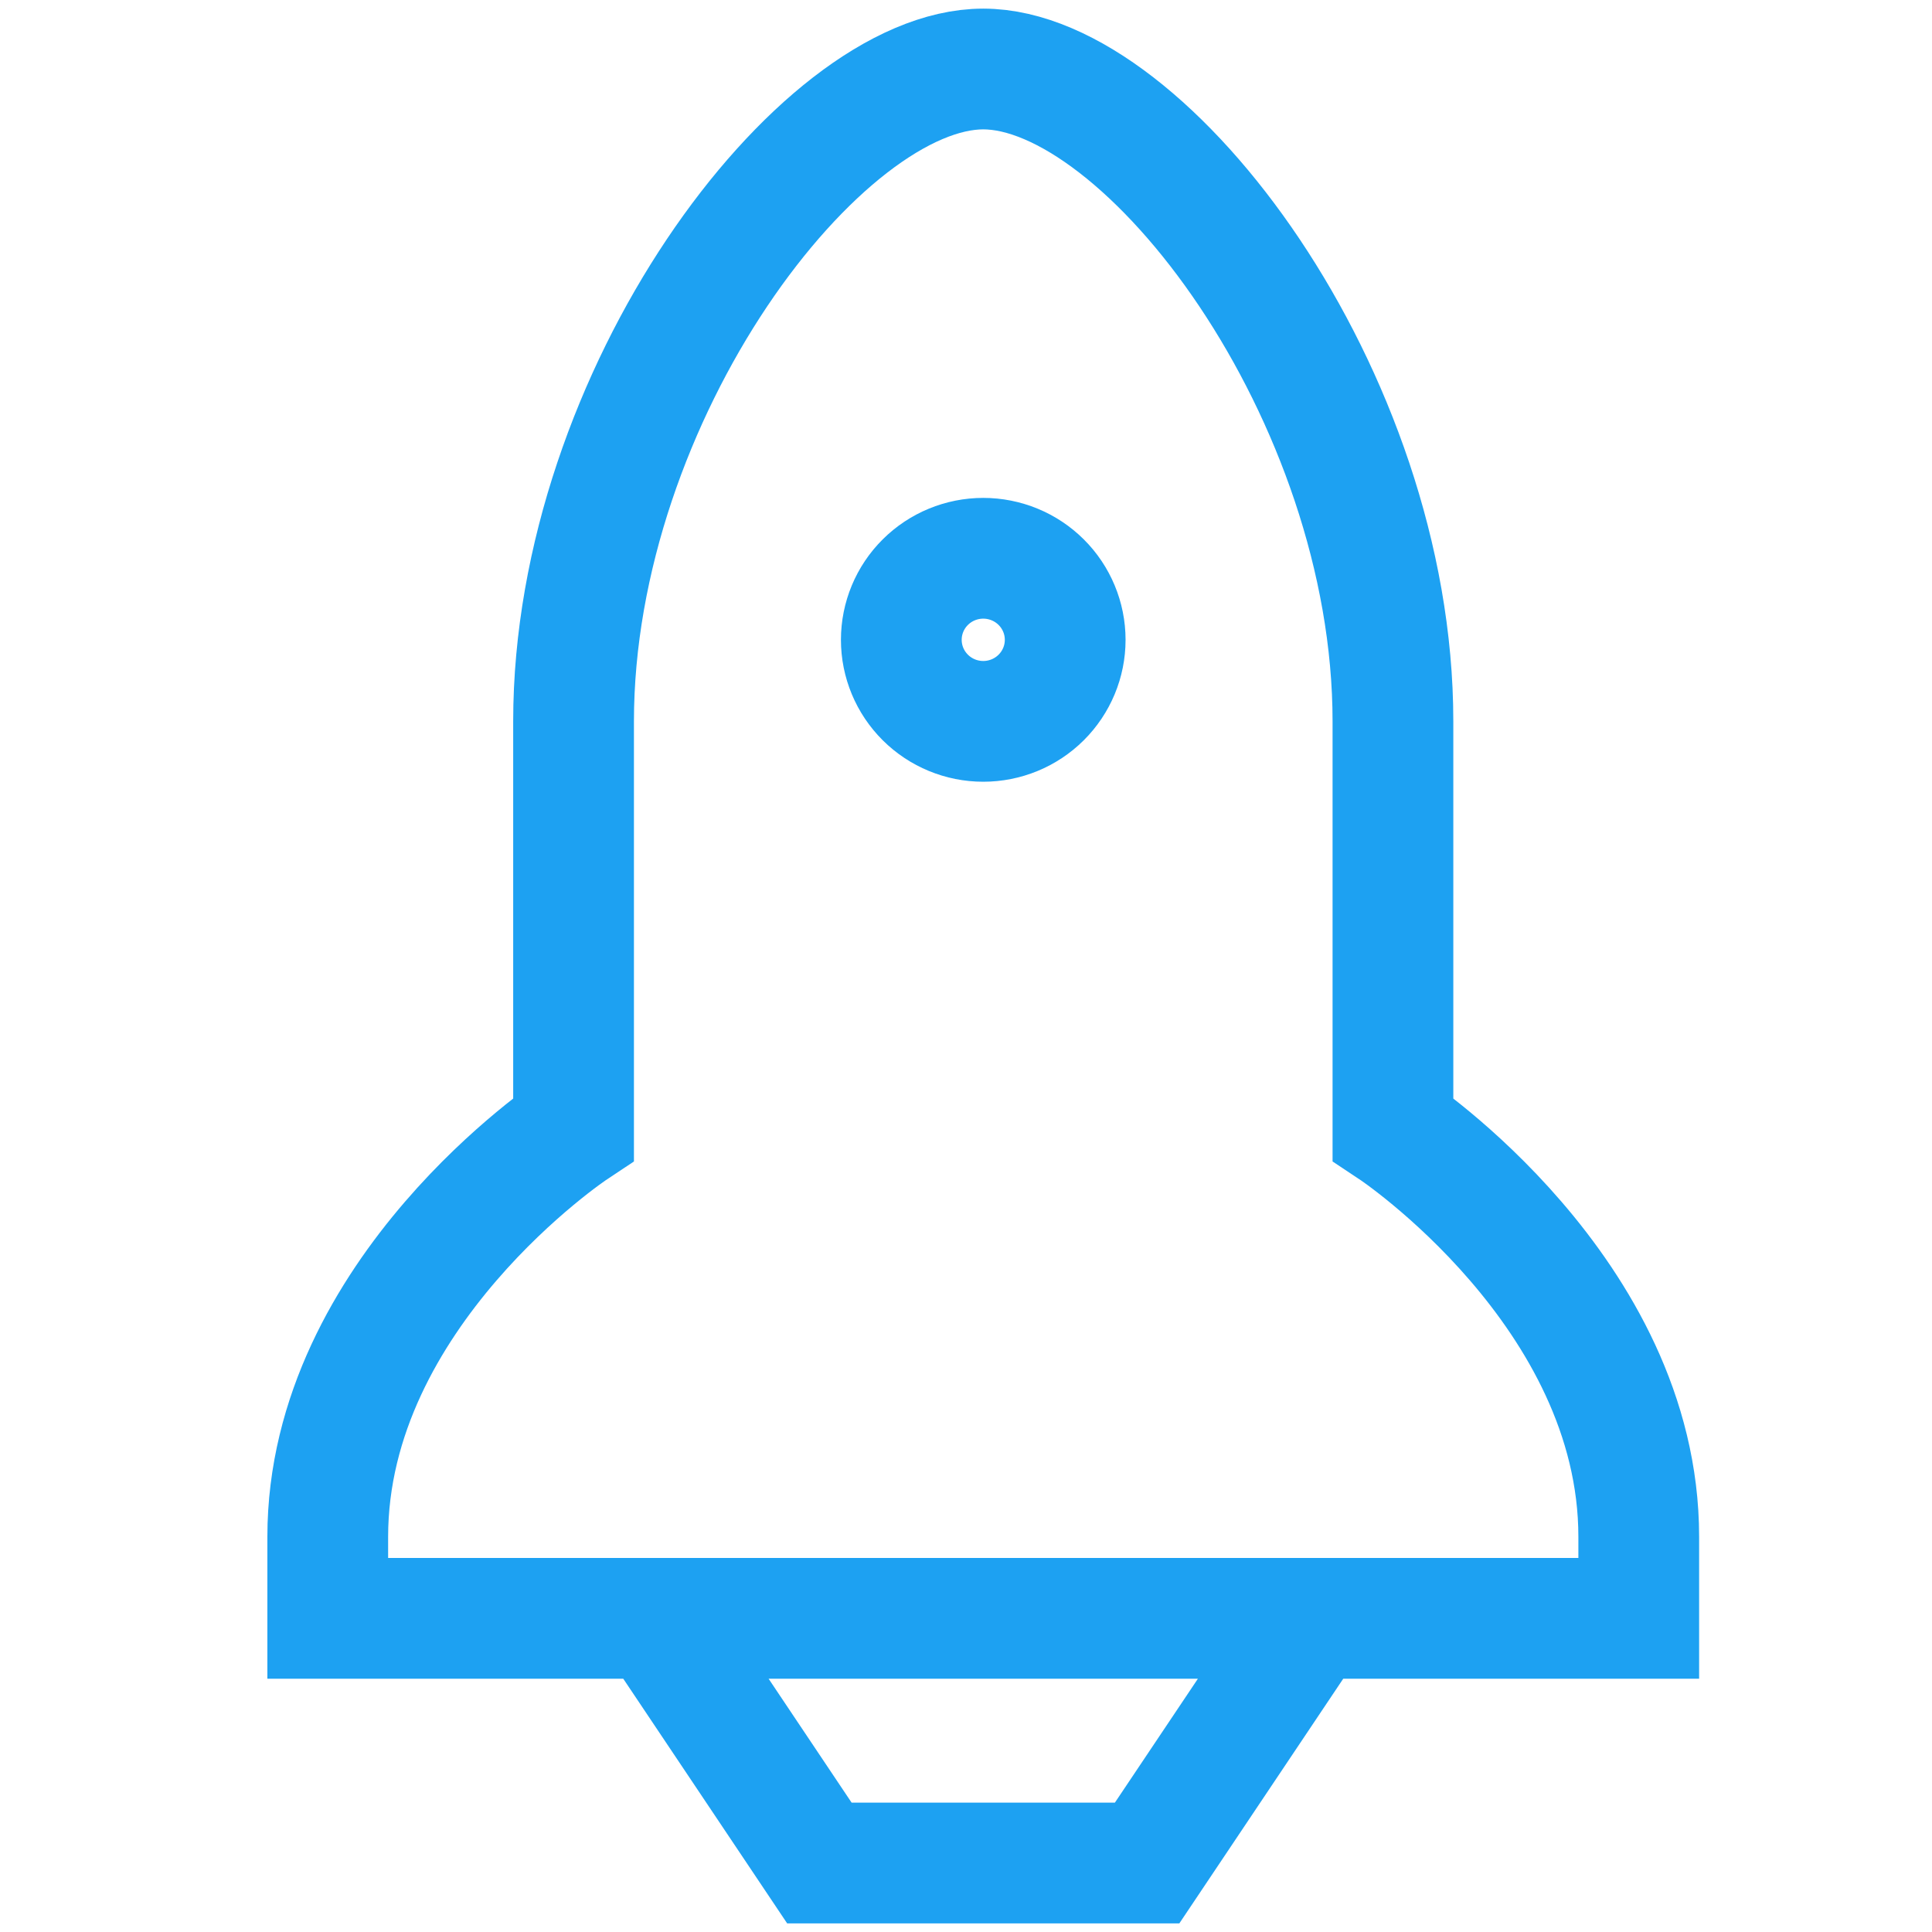 <svg xmlns="http://www.w3.org/2000/svg" width="56" height="56" viewBox="0 0 56 56" fill="none"><path d="M19 46.909H9.5V44.545C9.5 37.455 16.625 32.727 16.625 32.727V20.909C16.625 11.454 23.75 2 28.5 2C33.25 2 40.375 11.454 40.375 20.909V32.727C40.375 32.727 47.5 37.455 47.5 44.545V46.909H38M19 46.909L23.75 54H33.25L38 46.909M19 46.909H38M28.5 20.909C29.13 20.909 29.734 20.66 30.179 20.217C30.625 19.773 30.875 19.172 30.875 18.546C30.875 17.919 30.625 17.317 30.179 16.874C29.734 16.431 29.13 16.182 28.5 16.182C27.87 16.182 27.266 16.431 26.821 16.874C26.375 17.317 26.125 17.919 26.125 18.546C26.125 19.172 26.375 19.773 26.821 20.217C27.266 20.66 27.87 20.909 28.5 20.909Z" stroke="#1DA1F2" stroke-width="3.5"></path></svg>